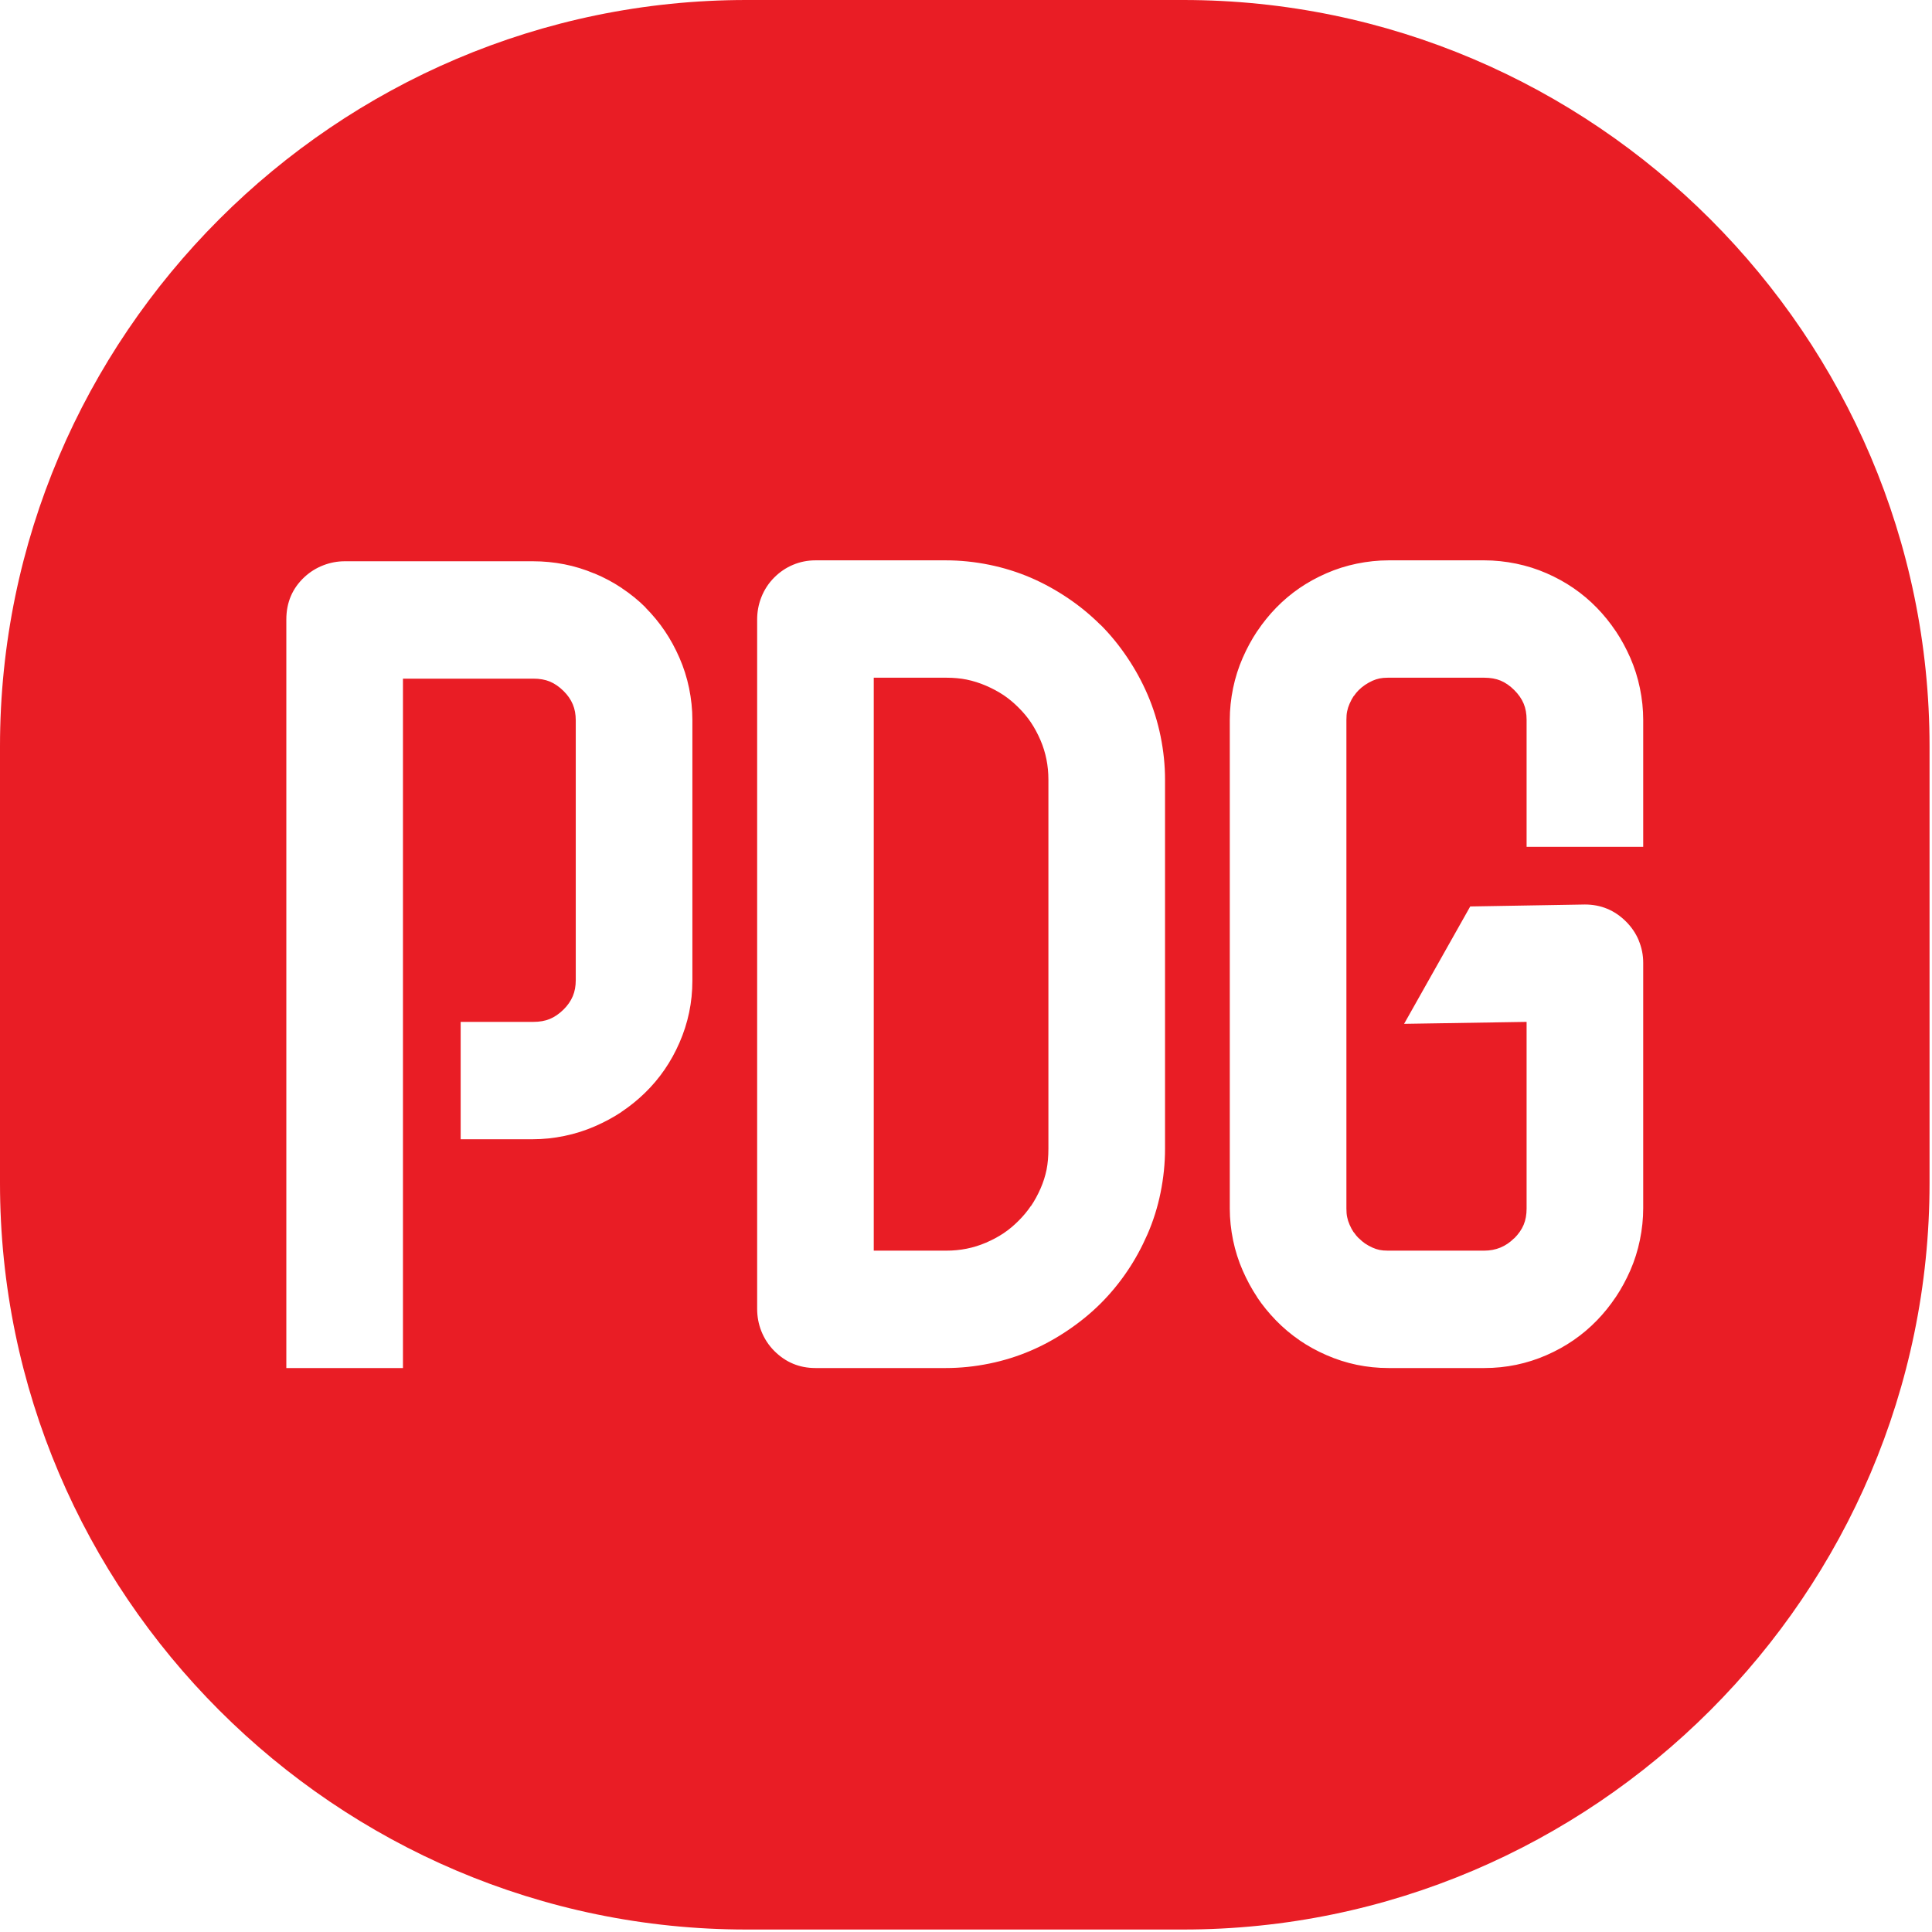 <?xml version="1.0" encoding="UTF-8" standalone="no"?>
<!DOCTYPE svg PUBLIC "-//W3C//DTD SVG 1.1//EN" "http://www.w3.org/Graphics/SVG/1.1/DTD/svg11.dtd">
<svg width="404px" height="404px" version="1.1" xmlns="http://www.w3.org/2000/svg" xmlns:xlink="http://www.w3.org/1999/xlink" xml:space="preserve" xmlns:serif="http://www.serif.com/" style="fill-rule:evenodd;clip-rule:evenodd;stroke-linejoin:round;stroke-miterlimit:2;">
    <path d="M156.067,0L247.425,0C333.254,0 403.487,70.225 403.487,156.062L403.487,247.421C403.487,333.254 333.254,403.483 247.425,403.483L156.067,403.483C70.229,403.483 0,333.254 0,247.421L0,156.062C0,70.225 70.229,0 156.067,0ZM290.364,286.07L310.41,286.07C314.947,286.07 319.281,285.17 323.41,283.365C325.41,282.49 327.293,281.449 329.056,280.236C330.839,279.007 332.468,277.624 333.956,276.082C335.397,274.599 336.697,272.982 337.86,271.24L337.889,271.211C339.027,269.507 340.031,267.657 340.906,265.67C341.793,263.64 342.464,261.52 342.914,259.32C343.381,257.065 343.61,254.84 343.61,252.657L343.61,201.32C343.61,199.703 343.297,198.149 342.677,196.665L342.677,196.636C342.064,195.174 341.181,193.874 340.031,192.72C337.643,190.332 334.768,189.14 331.418,189.14L307.439,189.549L293.61,214.095L319.227,213.686L319.227,252.724C319.227,253.999 319.022,255.132 318.614,256.107C318.197,257.107 317.535,258.057 316.643,258.945L316.61,258.945C314.889,260.665 312.802,261.524 310.343,261.524L290.235,261.524C289.556,261.524 288.964,261.474 288.481,261.374C287.985,261.27 287.493,261.111 287.006,260.89C286.435,260.636 285.906,260.336 285.422,260.011C285.022,259.732 284.597,259.378 284.168,258.945L284.102,258.911C283.76,258.574 283.422,258.165 283.102,257.69L283.068,257.69C282.772,257.249 282.481,256.72 282.214,256.103C281.977,255.57 281.806,255.032 281.702,254.507C281.597,254.024 281.547,253.428 281.547,252.724L281.547,150.52C281.547,149.82 281.597,149.224 281.702,148.736C281.806,148.211 281.977,147.678 282.214,147.14C282.485,146.524 282.772,145.99 283.068,145.549L283.102,145.549C283.422,145.078 283.76,144.665 284.102,144.328L284.135,144.299C284.522,143.911 284.952,143.553 285.427,143.232C285.906,142.907 286.435,142.611 287.006,142.349C287.493,142.132 287.985,141.974 288.477,141.87C288.964,141.77 289.556,141.715 290.235,141.715L310.343,141.715C311.664,141.715 312.818,141.92 313.793,142.324C314.777,142.732 315.731,143.39 316.643,144.299C317.535,145.186 318.197,146.132 318.614,147.136C319.022,148.115 319.227,149.245 319.227,150.52L319.227,177.078L343.61,177.078L343.61,150.52C343.61,148.34 343.381,146.128 342.918,143.886C342.464,141.686 341.793,139.57 340.906,137.54C340.031,135.553 339.027,133.703 337.889,131.999L337.86,131.97C336.689,130.22 335.377,128.595 333.922,127.099C332.422,125.557 330.785,124.178 329.022,122.97C327.306,121.795 325.435,120.761 323.41,119.878C321.372,118.986 319.256,118.32 317.052,117.865C314.814,117.407 312.597,117.174 310.41,117.174L290.364,117.174C288.177,117.174 285.96,117.407 283.718,117.865C281.522,118.32 279.397,118.986 277.368,119.878C275.343,120.761 273.464,121.795 271.747,122.97C269.985,124.178 268.352,125.557 266.847,127.099C265.397,128.595 264.085,130.22 262.914,131.97L262.881,131.999C261.747,133.703 260.743,135.553 259.872,137.54C258.981,139.57 258.31,141.69 257.852,143.886C257.393,146.128 257.16,148.336 257.16,150.52L257.16,252.724C257.16,254.907 257.393,257.12 257.852,259.357C258.31,261.557 258.981,263.674 259.872,265.703C260.743,267.69 261.747,269.54 262.881,271.24L262.881,271.274C264.01,272.961 265.335,274.582 266.847,276.14C268.331,277.665 269.96,279.032 271.718,280.24L271.747,280.27C273.468,281.449 275.343,282.482 277.368,283.365C281.489,285.17 285.822,286.07 290.364,286.07ZM170.52,286.07L197.795,286.07C200.811,286.07 203.836,285.757 206.878,285.136C209.911,284.52 212.795,283.615 215.549,282.432C218.232,281.282 220.828,279.853 223.34,278.153C225.87,276.44 228.136,274.582 230.145,272.578C232.22,270.507 234.082,268.245 235.736,265.795C237.336,263.436 238.736,260.87 239.949,258.099C241.153,255.34 242.07,252.432 242.686,249.39C243.307,246.324 243.62,243.261 243.62,240.211L243.62,163.032C243.62,160.02 243.307,156.99 242.686,153.945C242.065,150.911 241.161,148.02 239.978,145.27C238.82,142.578 237.407,139.982 235.736,137.503C234.045,134.982 232.182,132.699 230.145,130.661L230.111,130.661C228.061,128.615 225.807,126.757 223.34,125.09C220.828,123.395 218.232,121.965 215.549,120.807C212.795,119.628 209.911,118.724 206.878,118.103C203.84,117.486 200.811,117.174 197.795,117.174L170.52,117.174C168.878,117.174 167.311,117.486 165.832,118.107C164.37,118.72 163.061,119.603 161.911,120.753C160.732,121.928 159.824,123.311 159.199,124.899C158.62,126.374 158.328,127.92 158.328,129.545L158.328,273.703C158.328,275.32 158.62,276.87 159.199,278.345C159.828,279.928 160.732,281.315 161.911,282.495C164.295,284.878 167.165,286.07 170.52,286.07ZM182.711,261.524L182.711,141.715L197.886,141.715C199.445,141.715 200.861,141.849 202.136,142.107C203.478,142.382 204.82,142.803 206.153,143.374C207.511,143.957 208.757,144.624 209.886,145.378C210.936,146.086 211.974,146.945 212.982,147.957C213.999,148.965 214.861,149.999 215.565,151.053C216.32,152.182 216.99,153.424 217.574,154.778C218.682,157.357 219.232,160.107 219.232,163.032L219.232,240.211C219.232,241.845 219.103,243.311 218.845,244.603C218.574,245.92 218.161,247.22 217.603,248.499C217.011,249.853 216.34,251.082 215.595,252.182L215.565,252.182C214.824,253.274 213.965,254.311 212.982,255.286C211.974,256.295 210.936,257.157 209.886,257.861C208.757,258.62 207.511,259.286 206.153,259.865C203.574,260.974 200.815,261.524 197.886,261.524L182.711,261.524ZM111.454,117.366L72.071,117.366C70.55,117.366 69.058,117.65 67.596,118.212C66.142,118.775 64.846,119.583 63.708,120.629C61.154,122.983 59.875,125.958 59.875,129.541L59.875,286.07L84.262,286.07L84.262,141.912L111.517,141.912C112.842,141.912 113.983,142.112 114.962,142.512C115.967,142.929 116.925,143.587 117.842,144.491C118.708,145.341 119.354,146.279 119.783,147.295C120.192,148.27 120.396,149.383 120.396,150.616L120.396,204.979C120.396,206.212 120.192,207.32 119.783,208.3C119.354,209.312 118.708,210.254 117.842,211.104C116.925,212.004 115.967,212.666 114.962,213.079C113.983,213.483 112.842,213.687 111.517,213.687L96.329,213.687L96.329,238.229L111.387,238.229C113.575,238.229 115.792,238 118.033,237.537C120.233,237.083 122.354,236.412 124.387,235.525C126.442,234.629 128.3,233.625 129.967,232.516L129.958,232.5C131.704,231.337 133.333,230.02 134.842,228.554C136.387,227.054 137.767,225.425 138.975,223.662C140.154,221.945 141.192,220.079 142.075,218.054C143.879,213.937 144.783,209.608 144.783,205.075L144.783,150.52C144.783,148.341 144.55,146.125 144.092,143.887C143.637,141.687 142.962,139.57 142.075,137.541C141.187,135.512 140.167,133.645 139.021,131.954C137.862,130.237 136.517,128.604 135,127.07L134.971,127.004C133.504,125.541 131.846,124.195 130,122.966L129.967,122.933C128.2,121.758 126.308,120.75 124.296,119.912L124.288,119.925C122.208,119.054 120.121,118.412 118.033,118.004C115.871,117.579 113.675,117.366 111.454,117.366Z" style="fill:rgb(233,29,37);"/>
</svg>
